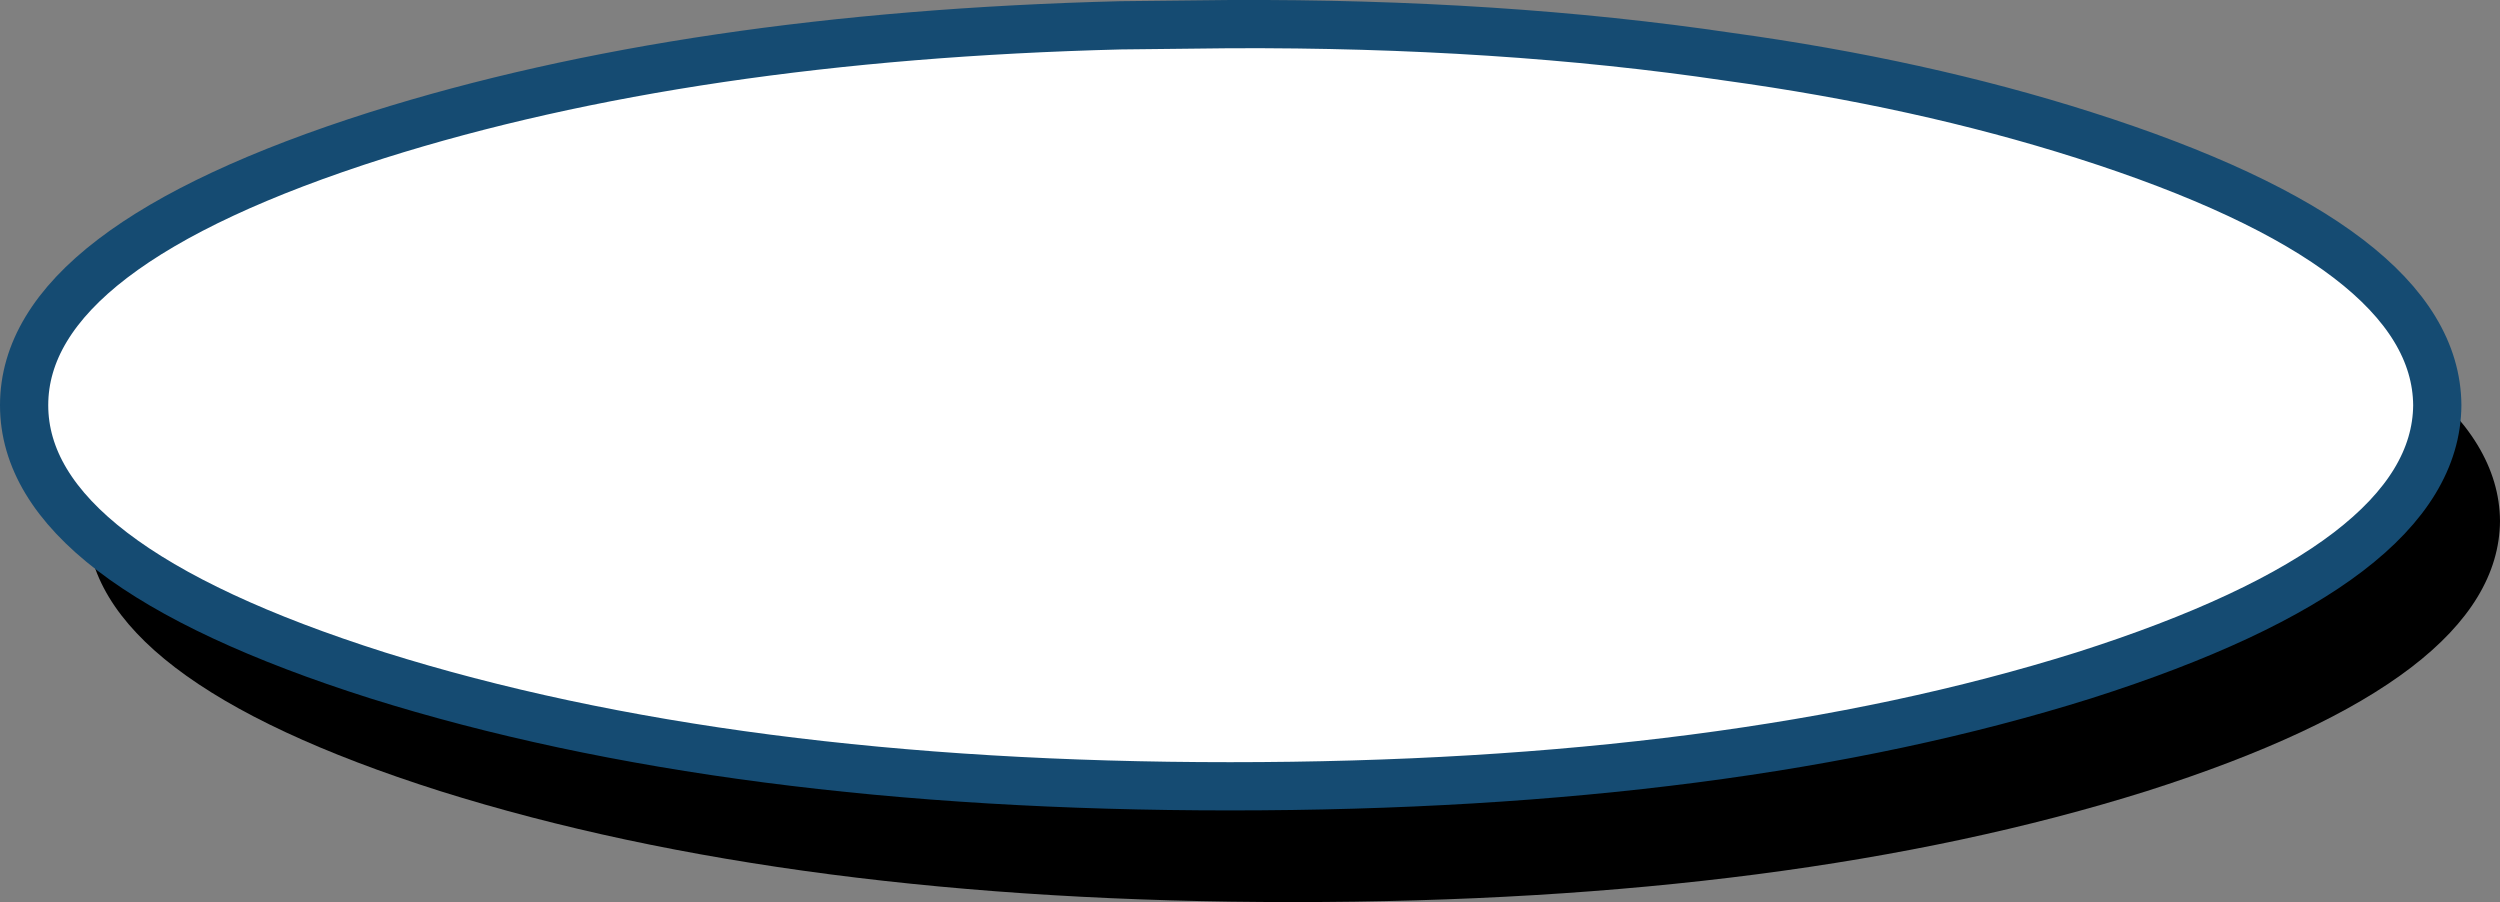 <?xml version="1.0" encoding="UTF-8" standalone="no"?>
<svg xmlns:xlink="http://www.w3.org/1999/xlink" height="37.4px" width="103.65px" xmlns="http://www.w3.org/2000/svg">
  <rect width="100%" height="100%" fill="#808080" stroke="none"/>
  <g transform="matrix(1.0, 0.0, 0.0, 1.0, -269.2, -371.55)">
    <path d="M343.45 378.7 Q351.45 379.8 358.2 381.95 372.8 386.6 372.85 393.15 372.8 399.7 358.2 404.35 343.55 408.95 322.8 408.95 302.1 408.95 287.45 404.35 272.8 399.7 272.8 393.15 272.8 386.6 287.45 381.95 300.45 377.85 318.25 377.4 L322.8 377.35 343.45 378.7 M347.45 391.45 L347.5 391.45 347.45 391.45" fill="#000000" fill-rule="evenodd" stroke="none"/>
    <path d="M340.85 373.9 Q348.85 375.0 355.6 377.15 370.2 381.8 370.25 388.35 370.2 394.9 355.6 399.55 340.95 404.15 320.2 404.15 299.5 404.15 284.85 399.55 270.2 394.9 270.2 388.35 270.2 381.8 284.85 377.15 297.85 373.05 315.65 372.6 L320.2 372.55 Q331.4 372.5 340.85 373.9 M344.85 386.65 L344.9 386.65 344.85 386.65" fill="#ffffff" fill-rule="evenodd" stroke="none"/>
    <path d="M344.85 386.65 L344.9 386.65 344.85 386.65" fill="#154b72" fill-rule="evenodd" stroke="none"/>
    <path d="M340.85 373.9 Q348.85 375.0 355.6 377.15 370.2 381.8 370.25 388.35 370.2 394.9 355.6 399.55 340.95 404.15 320.2 404.15 299.5 404.15 284.85 399.55 270.2 394.9 270.2 388.35 270.2 381.8 284.85 377.15 297.85 373.05 315.65 372.6 L320.2 372.55 Q331.4 372.5 340.85 373.9 Z" fill="none" stroke="#154b72" stroke-linecap="round" stroke-linejoin="round" stroke-width="2.0"/>
  </g>
</svg>
